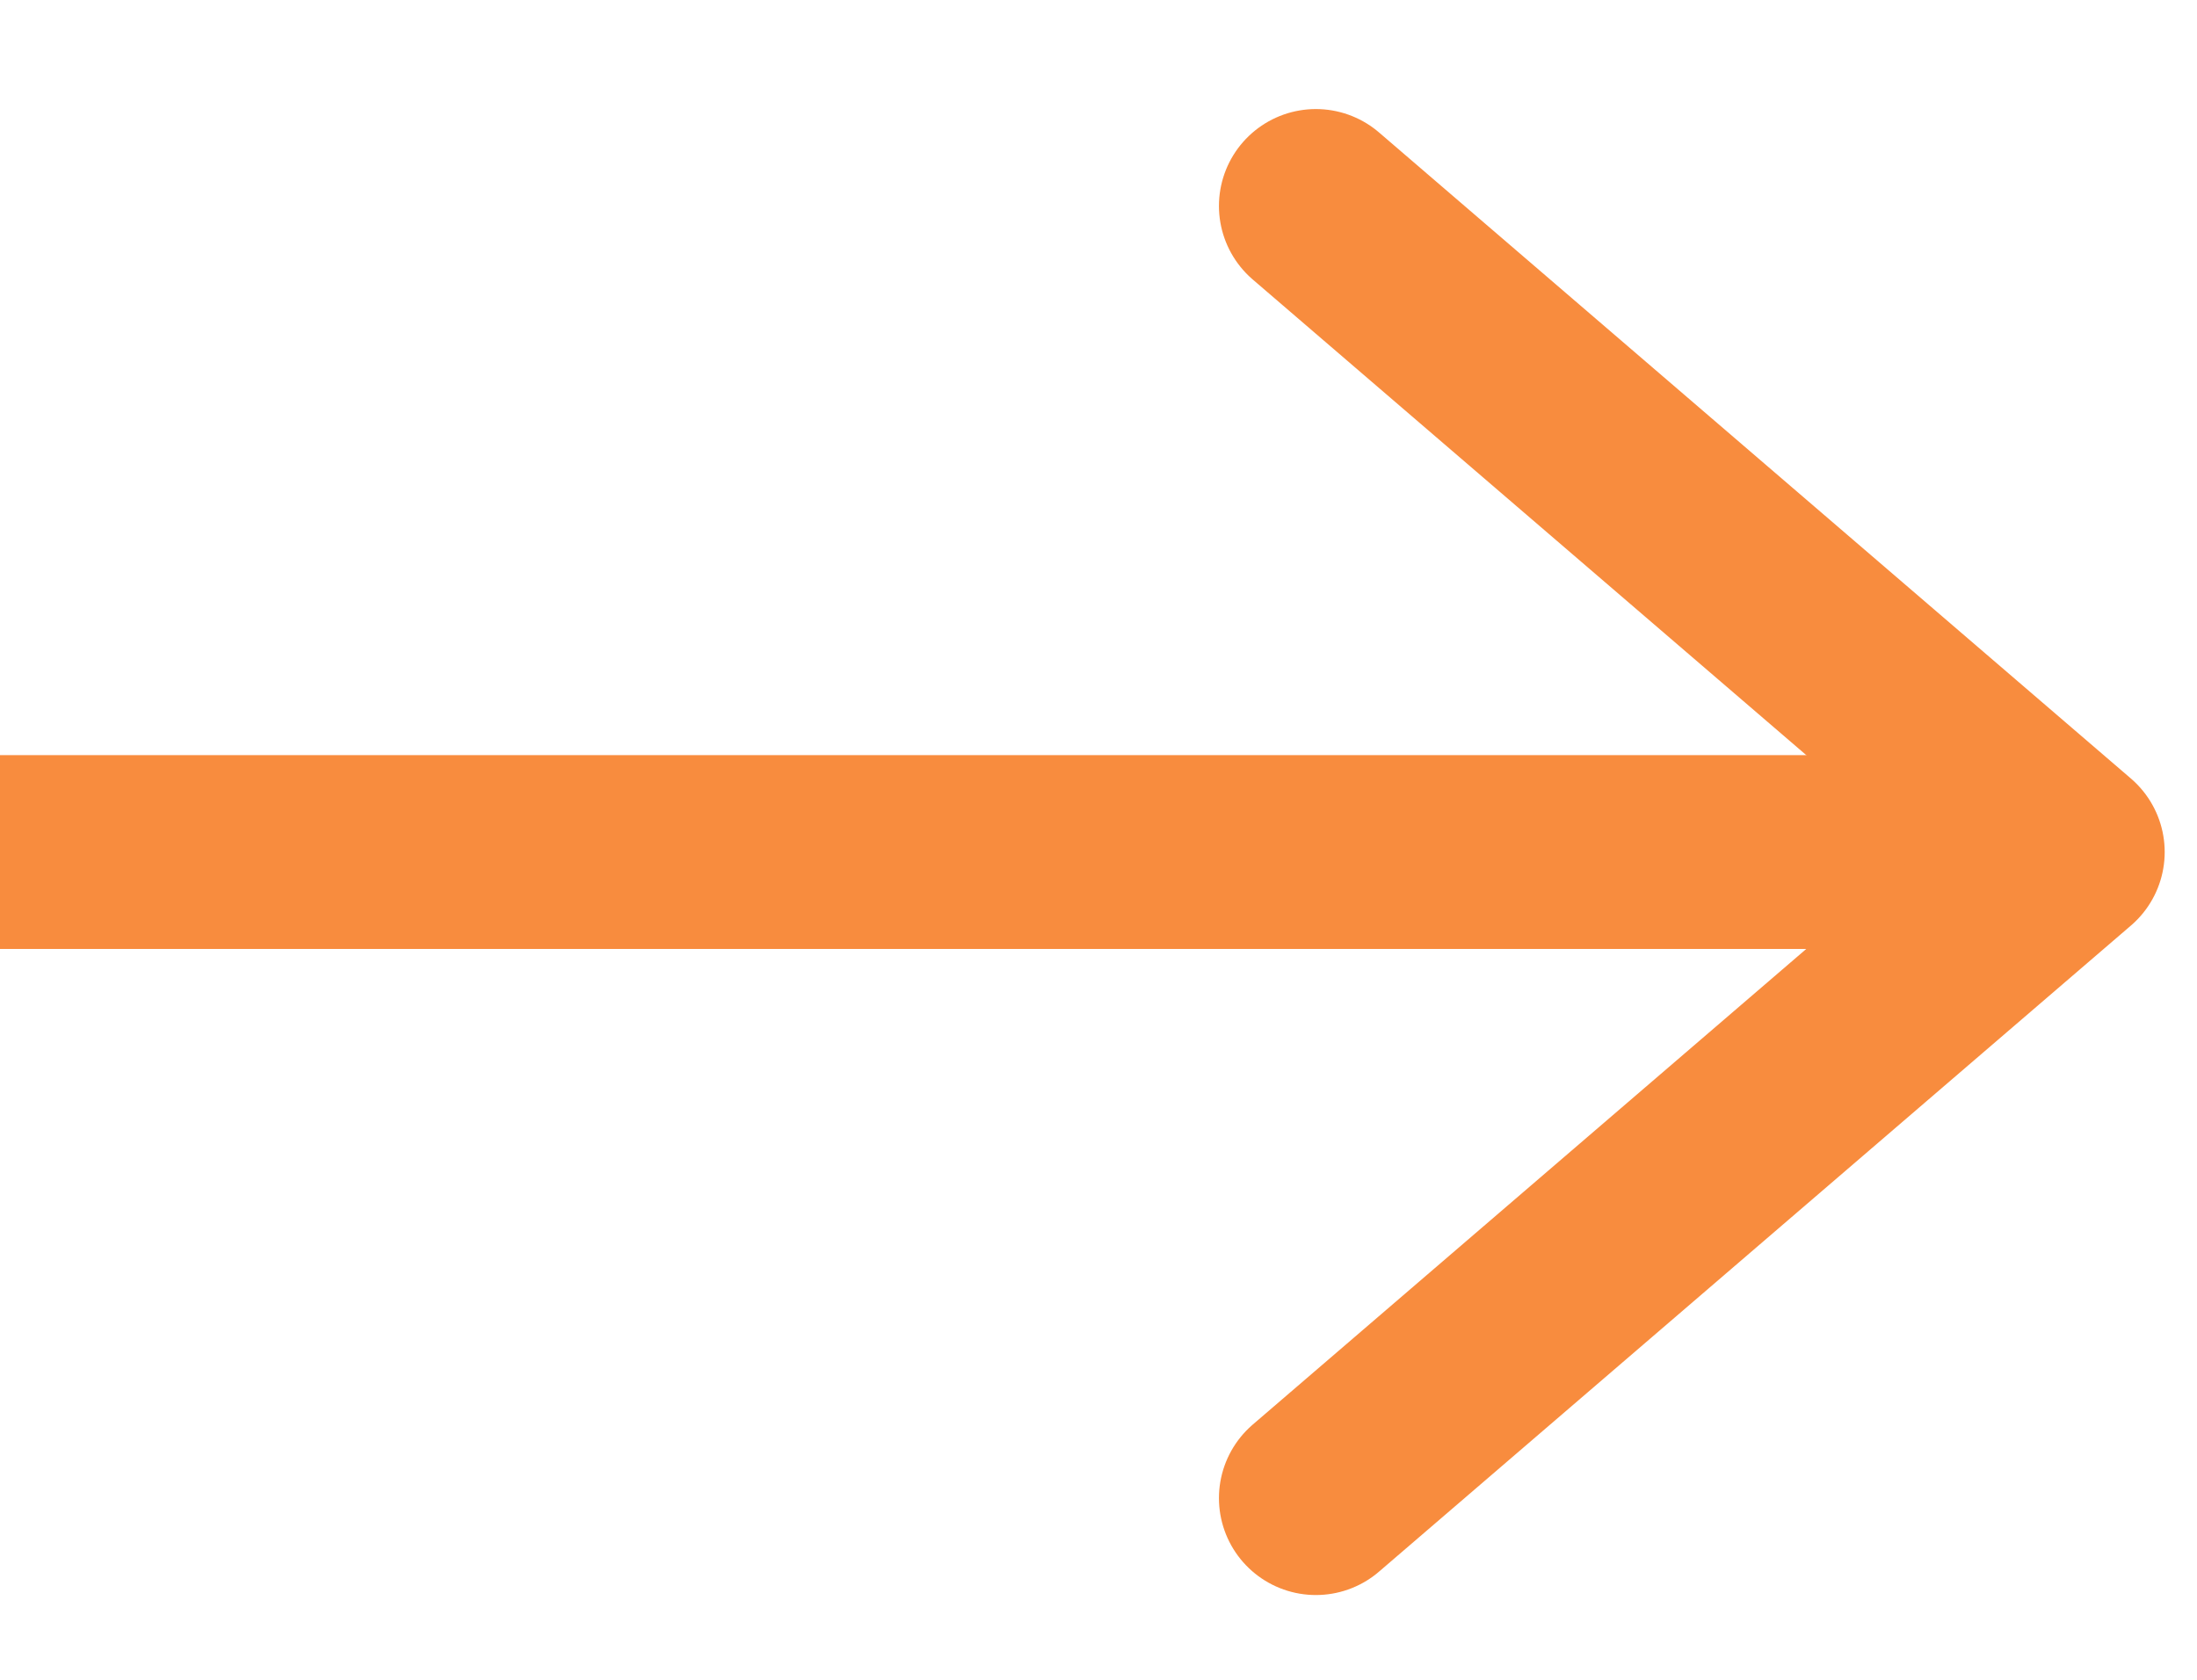<svg width="17" height="13" viewBox="0 0 17 13" fill="none" xmlns="http://www.w3.org/2000/svg">
<path d="M0 6.594L15.333 6.594" stroke="#F88C3E" stroke-width="1.5"/>
<path d="M10.182 11.594L16 6.594L10.182 1.594" stroke="#F88C3E" stroke-width="1.5" stroke-linecap="round" stroke-linejoin="round"/>
</svg>
